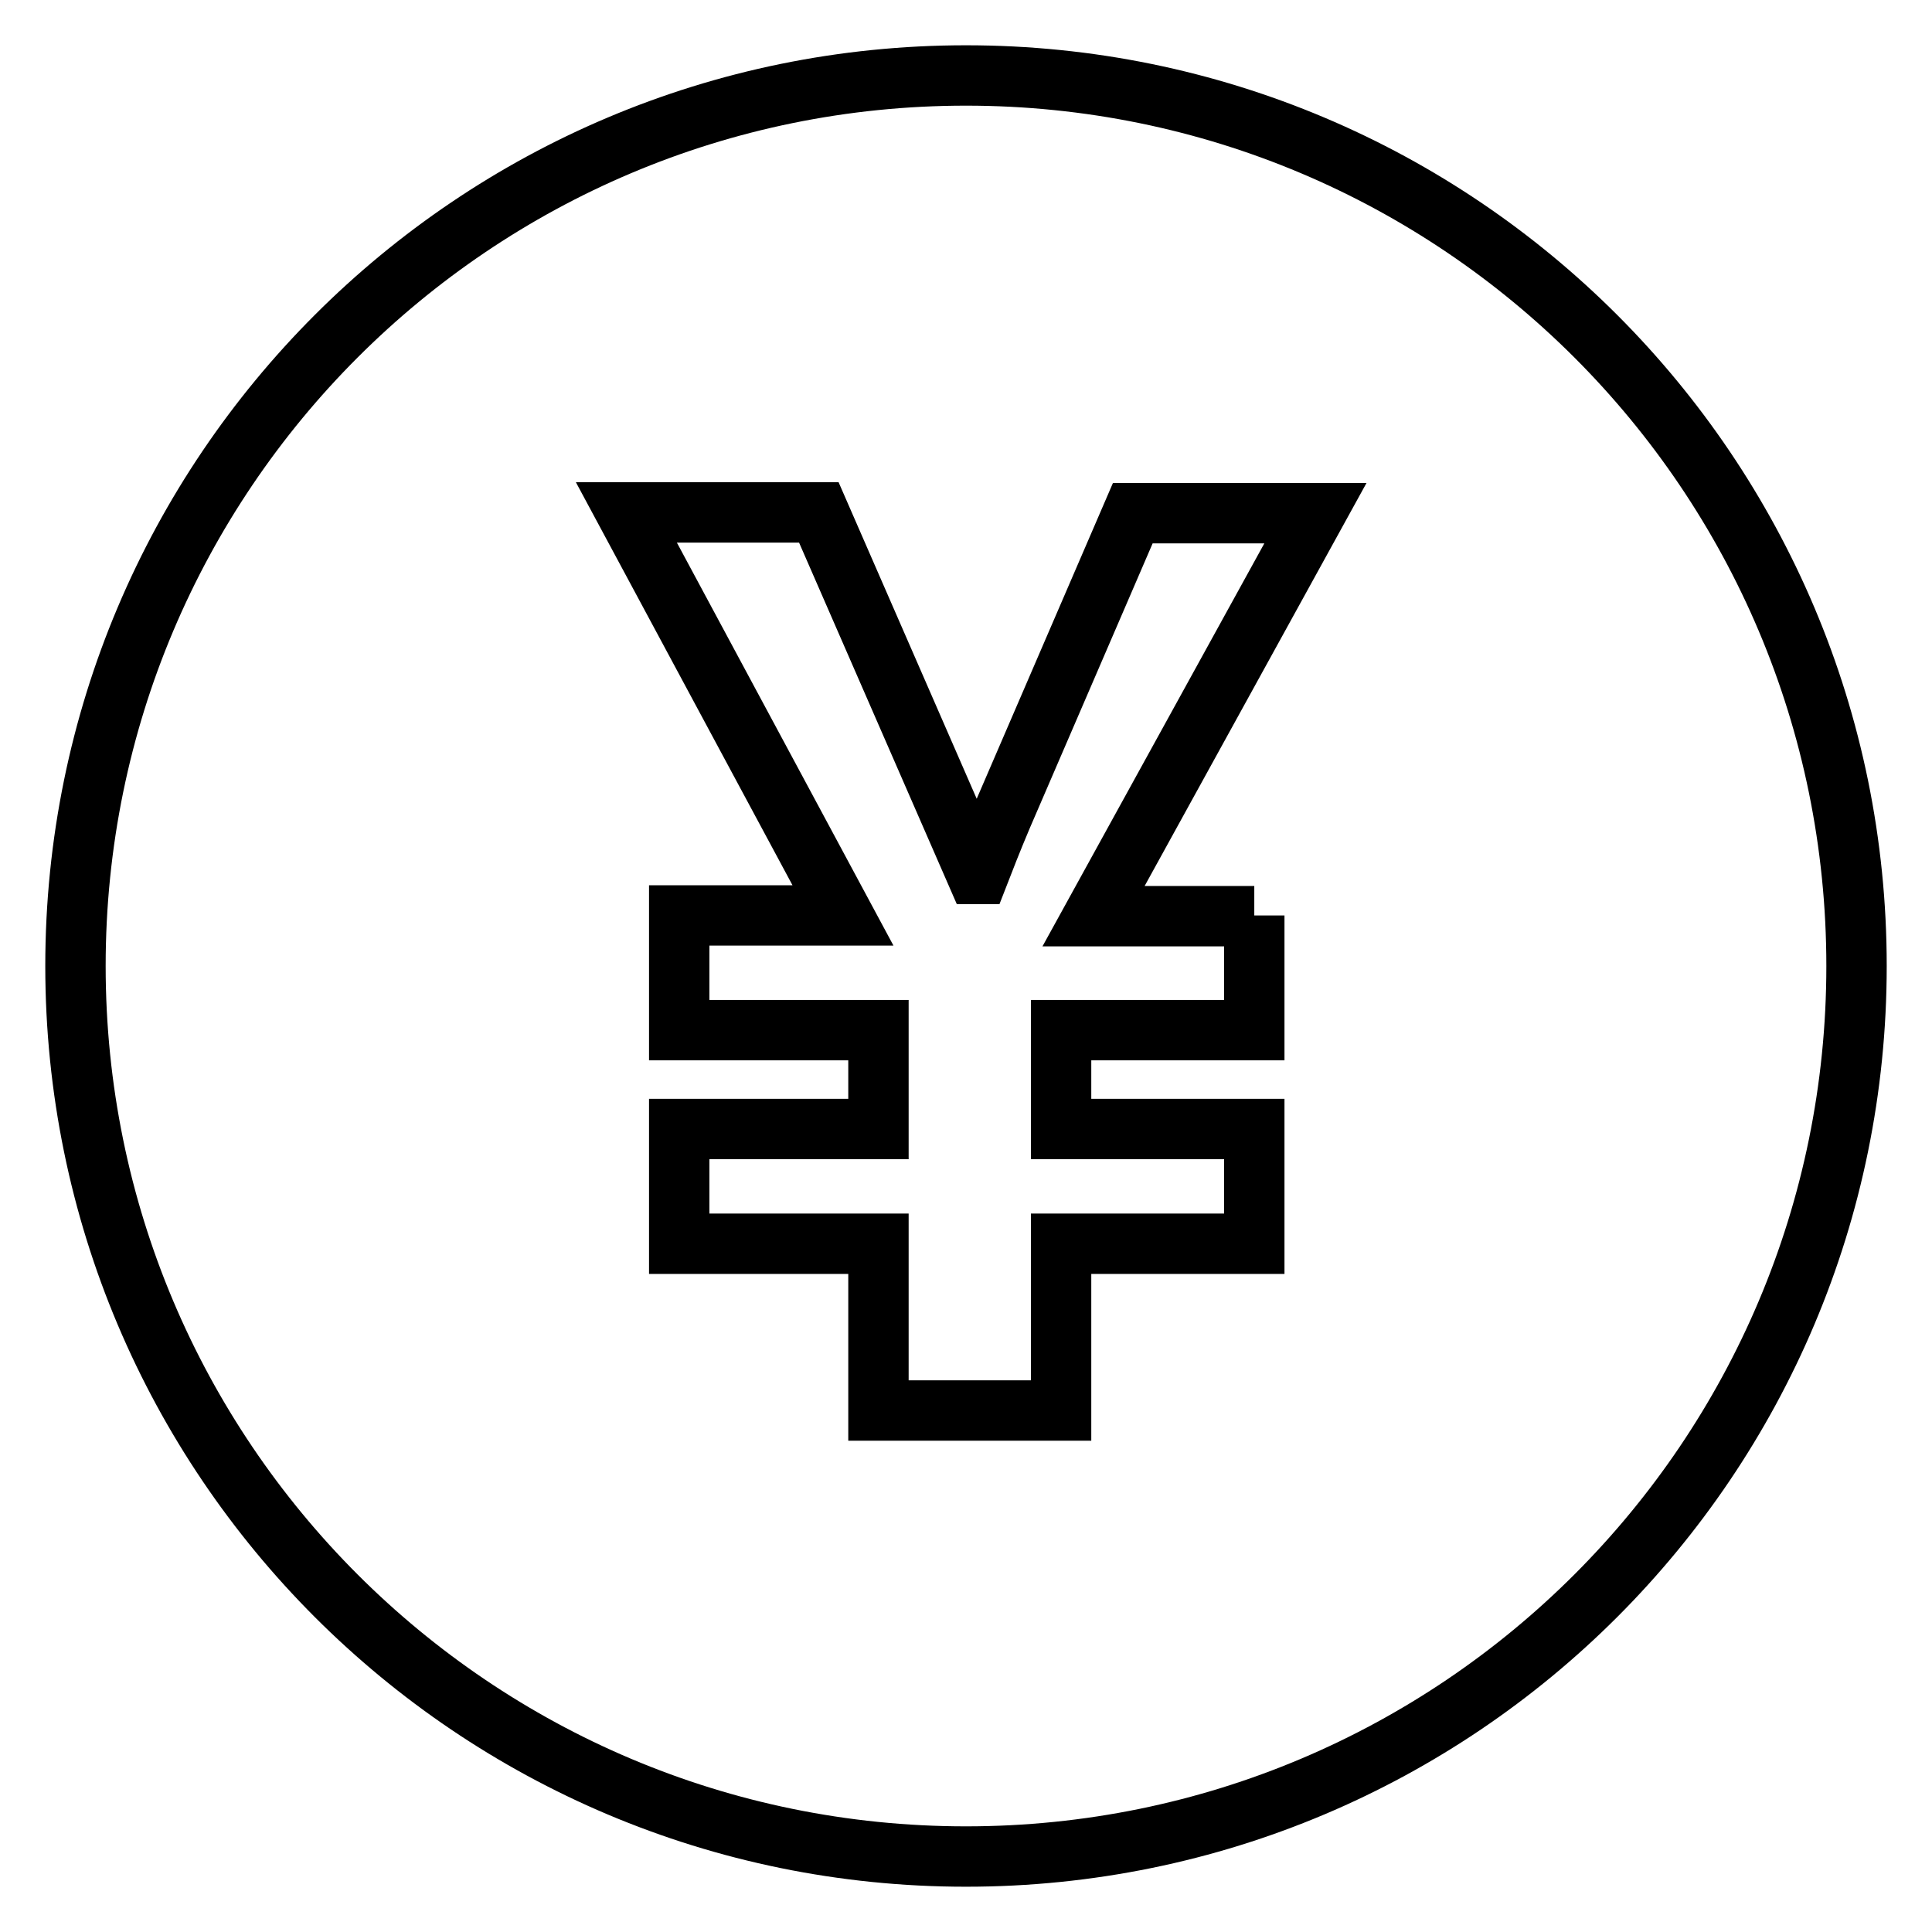 <?xml version="1.0" encoding="utf-8"?>
<!-- Svg Vector Icons : http://www.onlinewebfonts.com/icon -->
<!DOCTYPE svg PUBLIC "-//W3C//DTD SVG 1.1//EN" "http://www.w3.org/Graphics/SVG/1.1/DTD/svg11.dtd">
<svg version="1.1" xmlns="http://www.w3.org/2000/svg" xmlns:xlink="http://www.w3.org/1999/xlink" x="0px" y="0px" viewBox="0 0 256 256" enable-background="new 0 0 256 256" xml:space="preserve">
<g> <path stroke-width="8" fill-opacity="0" stroke="#000000"  d="M128,10C62.8,10,10,62.8,10,128c0,65.2,52.8,118,118,118c65.2,0,118-52.8,118-118C246,62.8,193.2,10,128,10 z M166.2,121.3v15.2h-25.6v13.1h25.6v15.2h-25.6v22.1h-24.2v-22.1H90v-15.2h26.4v-13.1H90v-15.2h21.7L83,67.9h25.5l20.9,47.9h0.3 c0.7-1.8,1.7-4.4,3.1-7.7l17.3-40.1h24.2l-29.4,53.4H166.2z"/></g>
</svg>